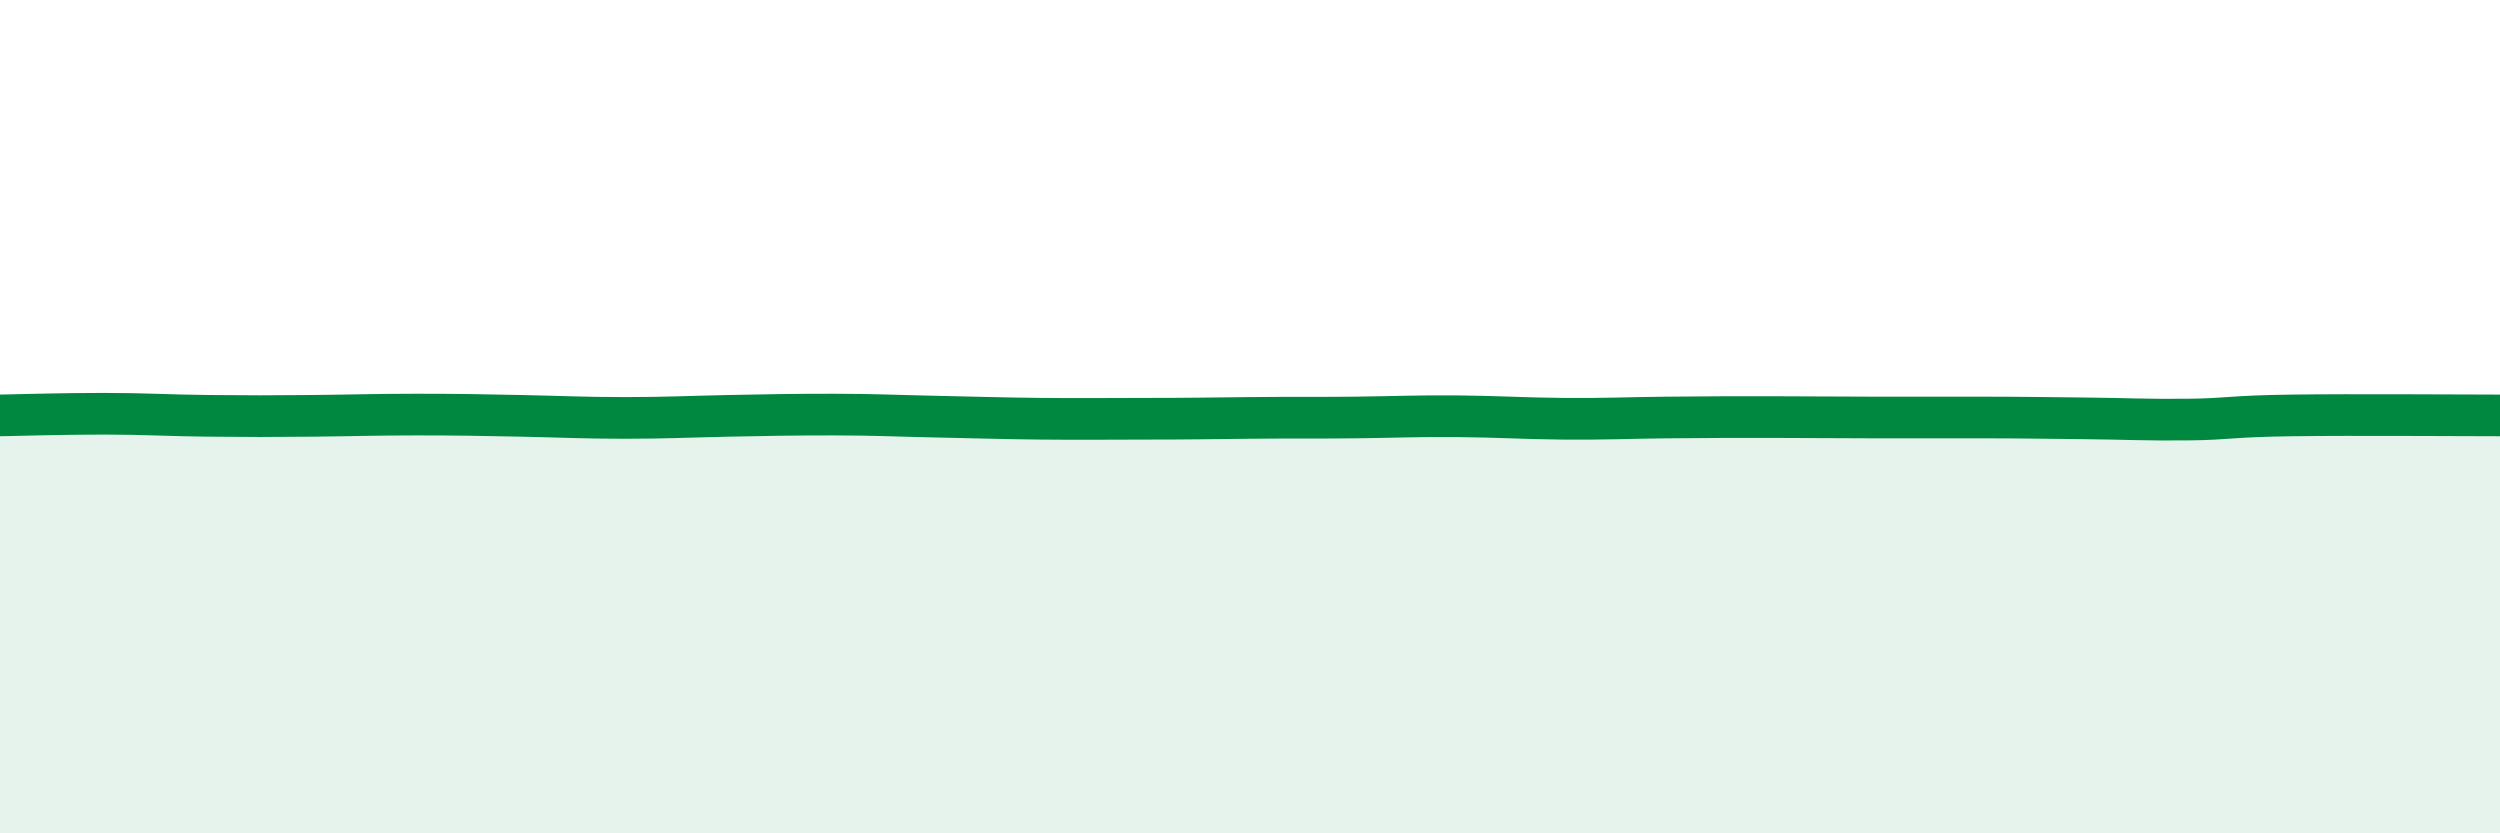 
    <svg width="60" height="20" viewBox="0 0 60 20" xmlns="http://www.w3.org/2000/svg">
      <path
        d="M 0,9.97 C 0.5,9.96 1.5,9.93 2.5,9.93 C 3.5,9.93 4,9.97 5,9.98 C 6,9.99 6.5,9.99 7.5,9.98 C 8.5,9.97 9,9.95 10,9.95 C 11,9.95 11.5,9.96 12.5,9.98 C 13.5,10 14,10.03 15,10.03 C 16,10.03 16.5,10 17.5,9.98 C 18.5,9.96 19,9.95 20,9.95 C 21,9.95 21.5,9.98 22.5,10 C 23.5,10.02 24,10.04 25,10.05 C 26,10.06 26.5,10.05 27.5,10.05 C 28.5,10.05 29,10.04 30,10.03 C 31,10.02 31.5,10.03 32.5,10.02 C 33.5,10.01 34,9.98 35,9.99 C 36,10 36.5,10.04 37.5,10.05 C 38.5,10.06 39,10.03 40,10.02 C 41,10.01 41.5,10.01 42.5,10.01 C 43.5,10.01 44,10.02 45,10.02 C 46,10.02 46.5,10.02 47.5,10.02 C 48.5,10.02 49,10.03 50,10.04 C 51,10.05 51.5,10.08 52.5,10.07 C 53.5,10.06 53.5,9.99 55,9.97 C 56.5,9.95 59,9.97 60,9.97L60 20L0 20Z"
        fill="#008740"
        opacity="0.1"
        stroke-linecap="round"
        stroke-linejoin="round"
      />
      <path
        d="M 0,9.97 C 0.5,9.96 1.5,9.93 2.5,9.93 C 3.5,9.93 4,9.97 5,9.98 C 6,9.99 6.5,9.99 7.5,9.98 C 8.5,9.97 9,9.95 10,9.95 C 11,9.95 11.5,9.96 12.5,9.98 C 13.5,10 14,10.03 15,10.03 C 16,10.03 16.5,10 17.5,9.98 C 18.5,9.96 19,9.95 20,9.95 C 21,9.95 21.5,9.98 22.5,10 C 23.5,10.02 24,10.04 25,10.05 C 26,10.06 26.5,10.05 27.5,10.05 C 28.5,10.05 29,10.04 30,10.03 C 31,10.02 31.5,10.03 32.5,10.02 C 33.5,10.01 34,9.98 35,9.99 C 36,10 36.5,10.04 37.5,10.05 C 38.5,10.06 39,10.03 40,10.02 C 41,10.01 41.5,10.01 42.5,10.01 C 43.5,10.01 44,10.02 45,10.02 C 46,10.02 46.5,10.02 47.5,10.02 C 48.5,10.02 49,10.03 50,10.04 C 51,10.05 51.5,10.08 52.5,10.07 C 53.5,10.06 53.5,9.99 55,9.97 C 56.5,9.95 59,9.97 60,9.97"
        stroke="#008740"
        stroke-width="1"
        fill="none"
        stroke-linecap="round"
        stroke-linejoin="round"
      />
    </svg>
  